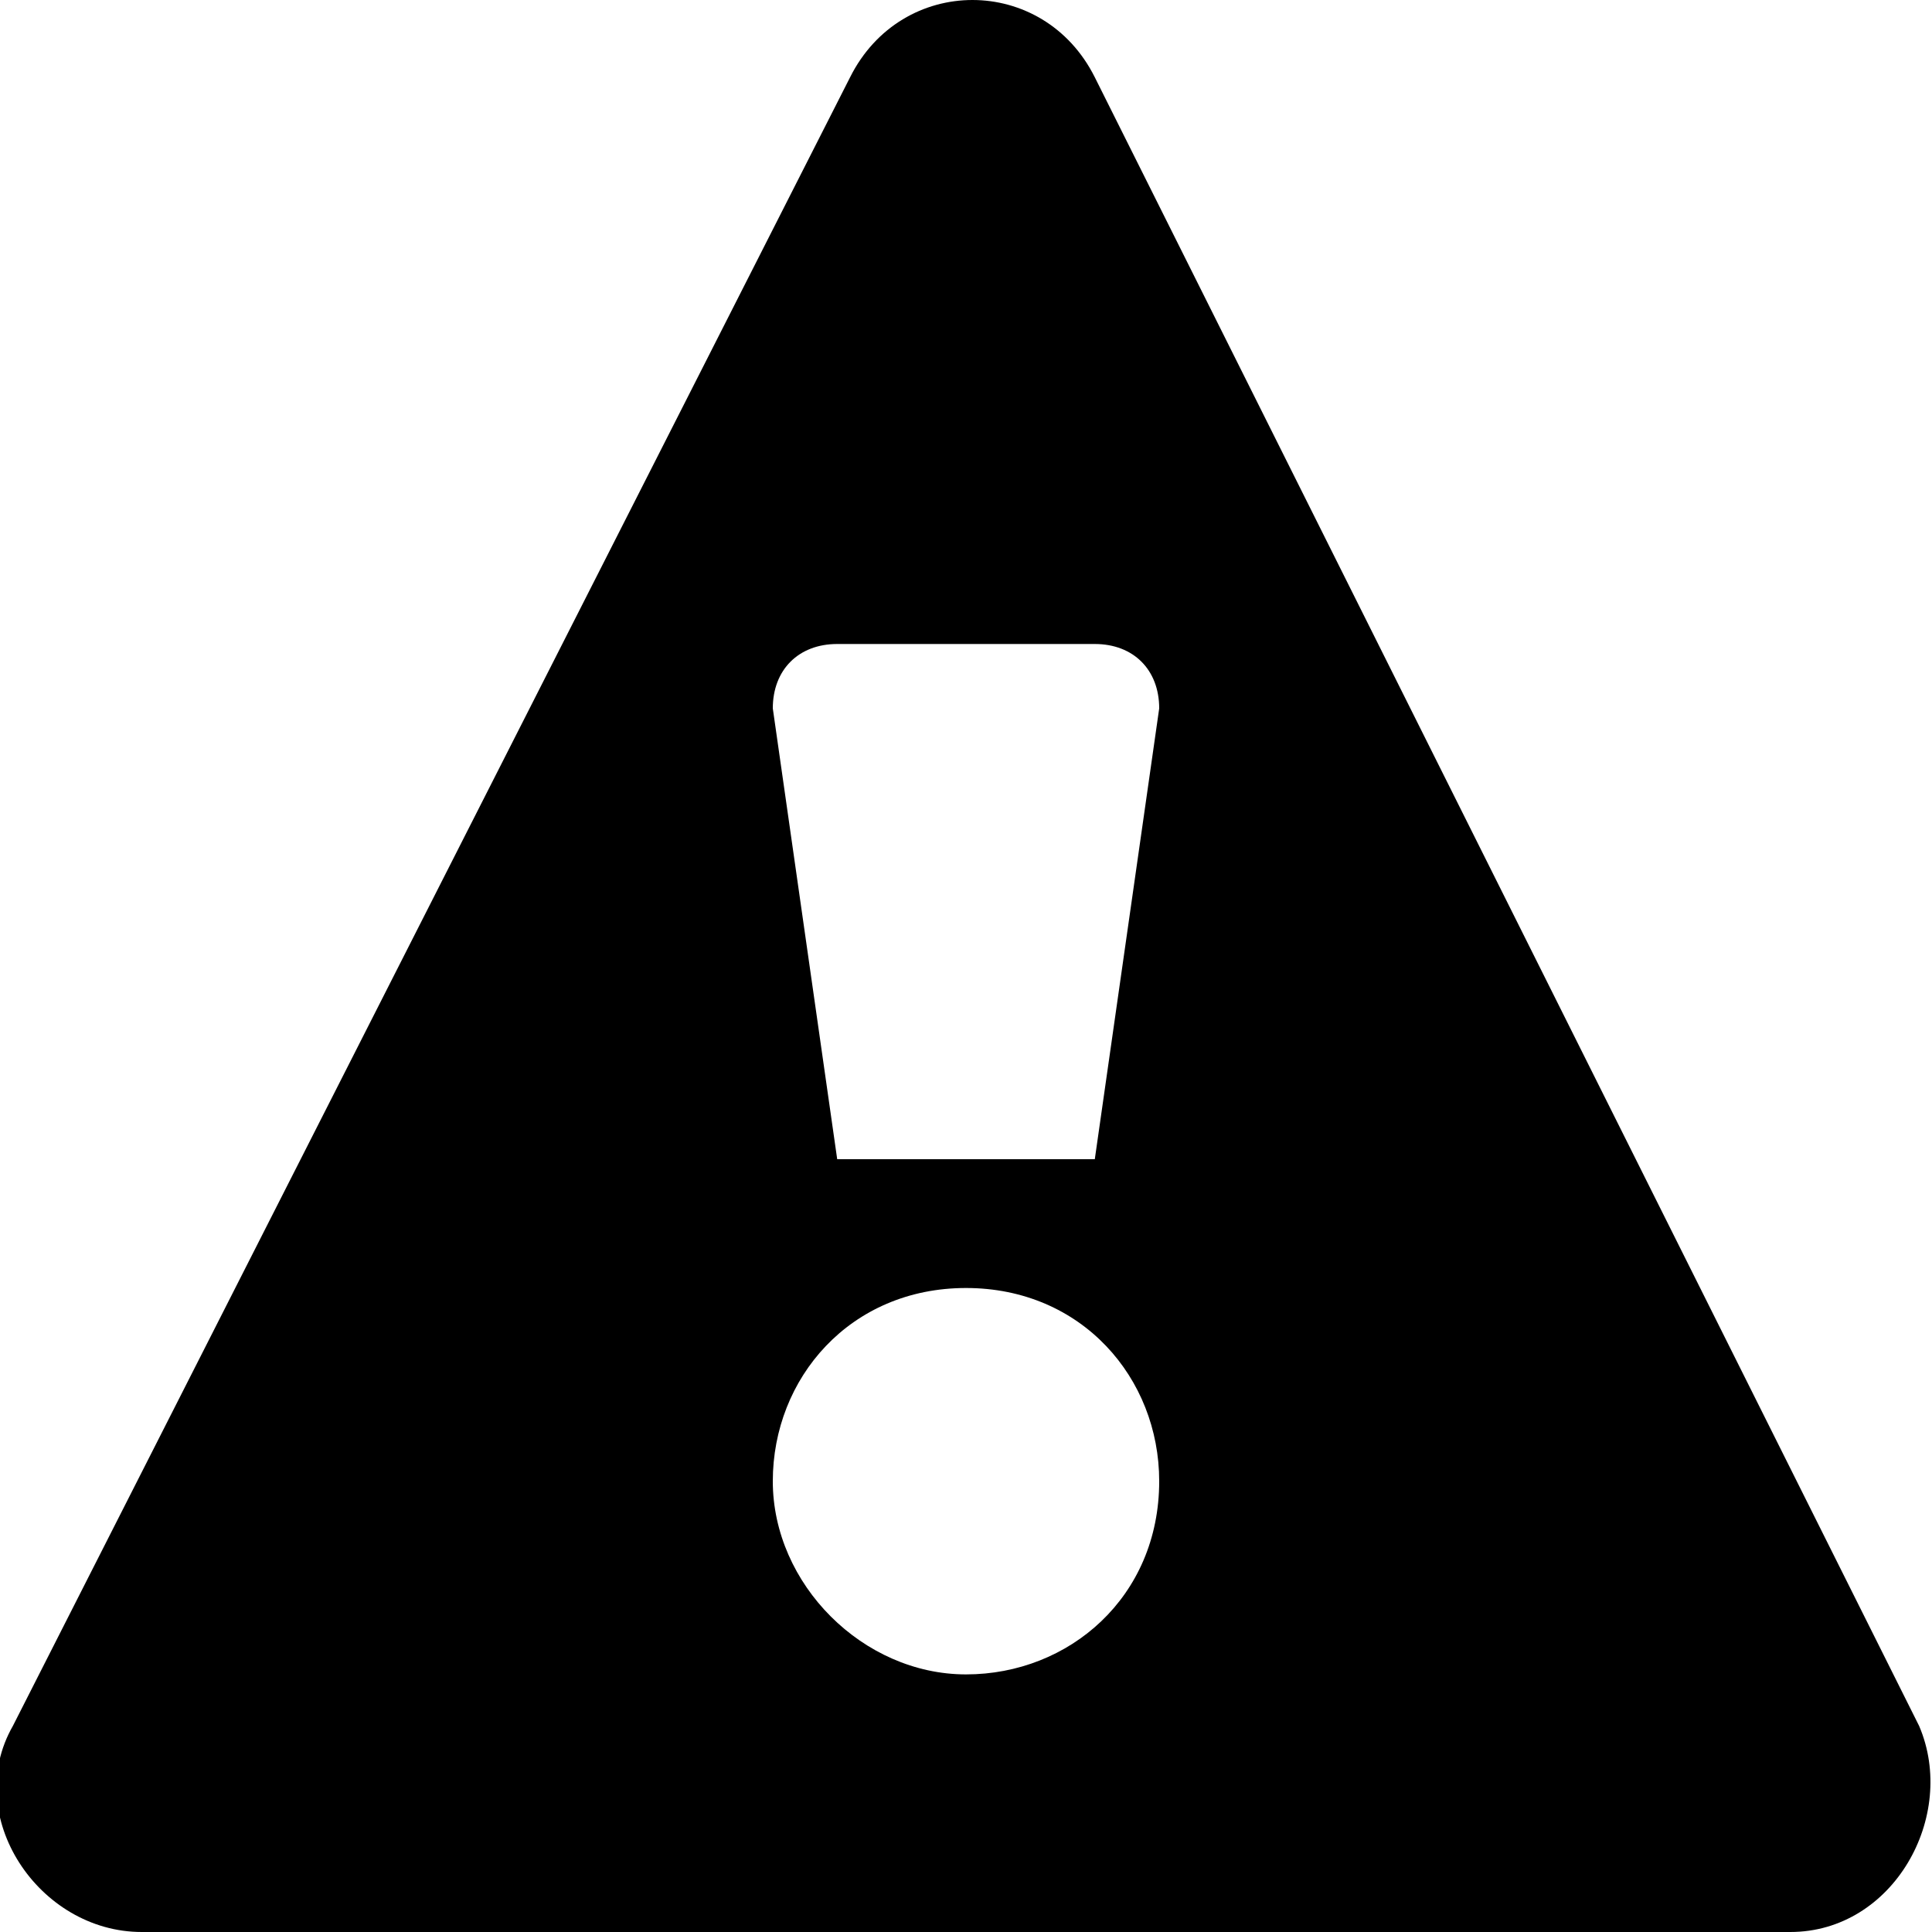 <?xml version="1.0" encoding="UTF-8"?>

<svg width="800px" height="800px" viewBox="0 0 15 15" xmlns="http://www.w3.org/2000/svg" id="caution">
  <path d="M14.9,13.4L8.5,0.6c-0.4-0.8-1.5-0.8-1.9,0L0.1,13.4c-0.4,0.7,0.2,1.6,1,1.6h12.8C14.7,15,15.2,14.1,14.9,13.4z M7.5,13&#xA;&#x9;C6.7,13,6,12.3,6,11.5S6.6,10,7.5,10S9,10.7,9,11.5C9,12.4,8.3,13,7.5,13z M8.5,9h-2L6,5.5C6,5.2,6.2,5,6.5,5h2C8.8,5,9,5.2,9,5.5&#xA;&#x9;L8.5,9z"/>
</svg>